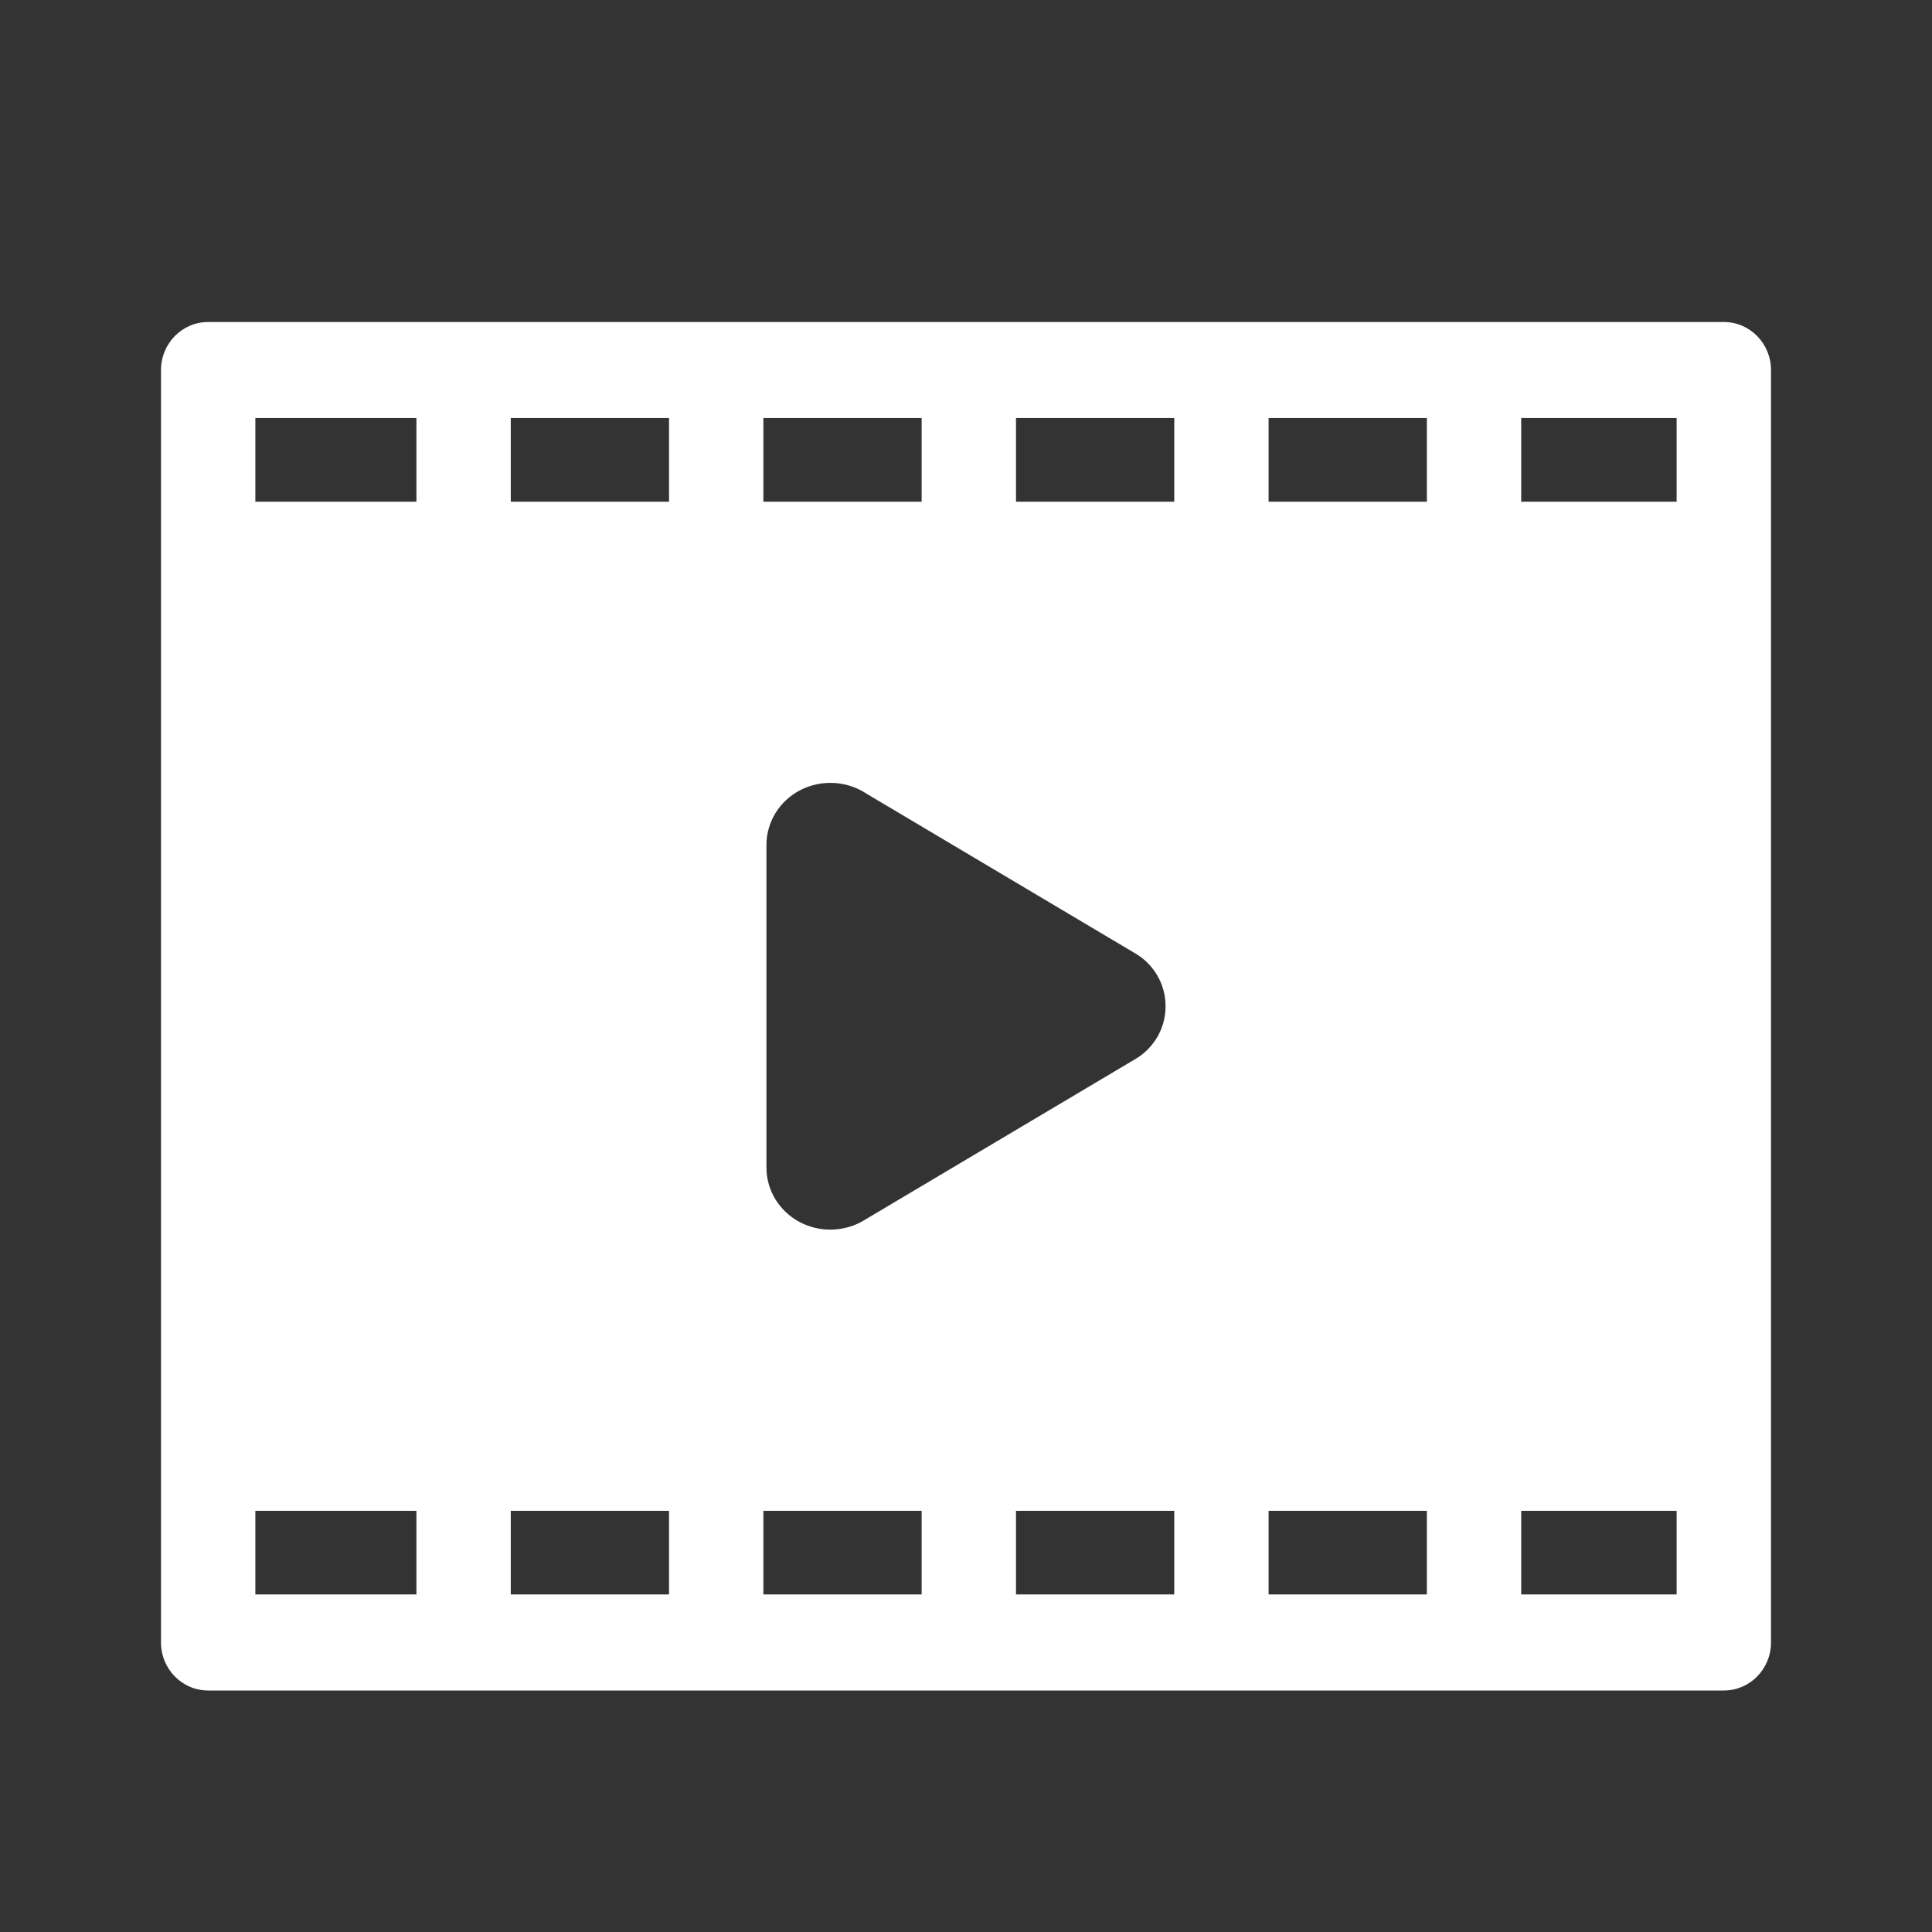 <svg width="24" height="24" viewBox="0 0 24 24" fill="none" xmlns="http://www.w3.org/2000/svg">
<rect x="0" y="0" width="24" height="24" fill="#333333" stroke="none"/>
<path d="M21.414 4H2.586C2.262 4 2 4.267 2 4.597V20.403C2 20.733 2.262 21 2.586 21H21.414C21.738 21 22 20.733 22 20.403V4.597C22 4.267 21.738 4 21.414 4ZM9.521 14.503V10.497C9.521 10.211 9.682 9.95 9.94 9.816C10.203 9.68 10.522 9.698 10.765 9.86L14.117 11.852C14.135 11.863 14.151 11.874 14.167 11.885C14.365 12.032 14.479 12.256 14.479 12.5C14.479 12.744 14.365 12.968 14.167 13.115C14.151 13.126 14.135 13.137 14.117 13.148L10.765 15.14C10.63 15.229 10.473 15.275 10.315 15.275C10.187 15.275 10.058 15.245 9.94 15.184C9.682 15.05 9.521 14.789 9.521 14.503ZM15.759 6.232V5.193H17.725V6.232H15.759ZM14.587 6.232H12.621V5.193H14.587V6.232ZM11.449 6.232H9.483V5.193H11.449V6.232ZM8.311 6.232H6.345V5.193H8.311V6.232ZM8.311 18.768V19.807H6.345V18.768H8.311ZM9.483 18.768H11.449V19.807H9.483V18.768ZM12.621 18.768H14.587V19.807H12.621V18.768ZM15.759 18.768H17.725V19.807H15.759V18.768ZM20.828 6.232H18.897V5.193H20.828V6.232ZM5.173 5.193V6.232H3.172V5.193H5.173ZM3.172 18.768H5.173V19.807H3.172V18.768ZM18.897 19.807V18.768H20.828V19.807H18.897Z" fill="white"/>
</svg>
